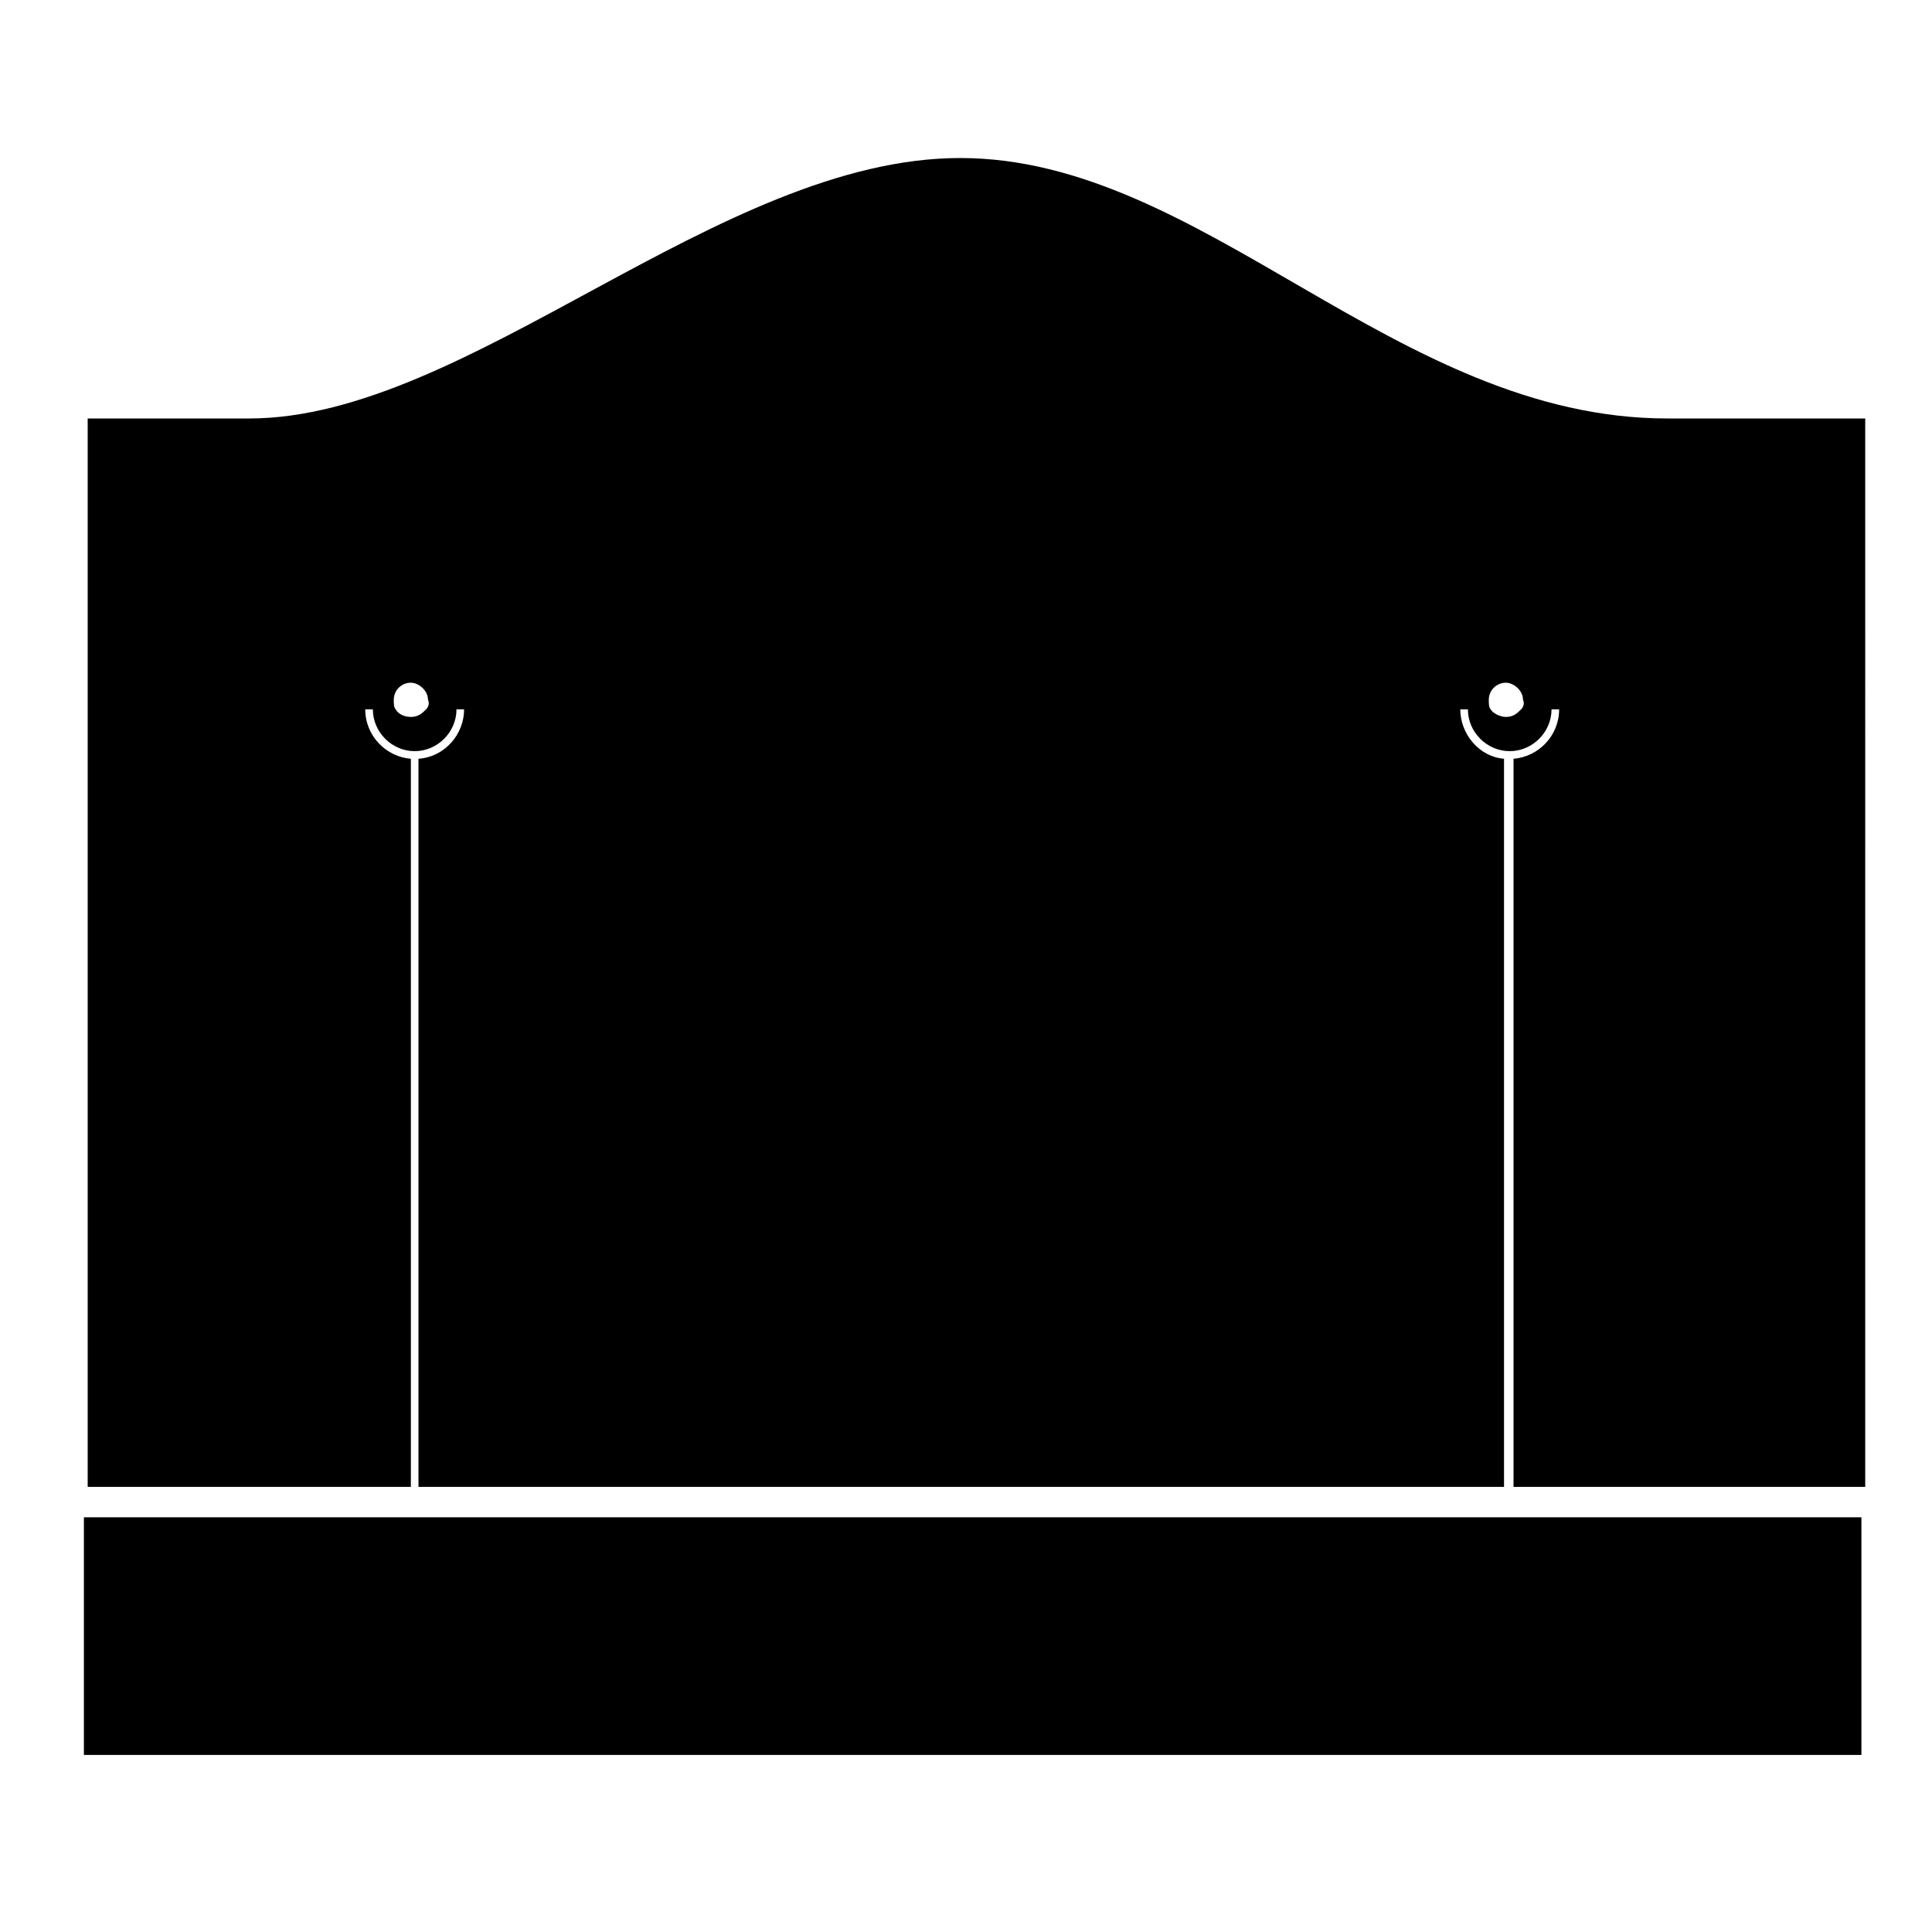 <?xml version="1.0" encoding="UTF-8"?>
<!-- Uploaded to: SVG Repo, www.svgrepo.com, Generator: SVG Repo Mixer Tools -->
<svg fill="#000000" width="800px" height="800px" version="1.1" viewBox="144 144 512 512" xmlns="http://www.w3.org/2000/svg">
 <g>
  <path d="m585.9 254.9c-72.043 0-122.93-69.023-187.42-69.023-63.98 0-130.48 69.023-188.42 69.023h-42.824v283.14h85.648v-192.96c-6.551-0.504-12.09-6.047-12.09-13.098h2.016c0 6.047 5.039 11.082 11.082 11.082 6.047 0 11.082-5.039 11.082-11.082h2.016c0 6.551-5.039 12.594-12.09 13.098v192.96h287.68v-192.96c-6.551-0.504-11.59-6.547-11.59-13.098h2.016c0 6.047 5.039 11.082 11.082 11.082 6.047 0 11.082-5.039 11.082-11.082h2.016c0 7.055-5.543 12.594-12.09 13.098v192.96h93.203l0.004-283.14zm-328.98 77.082c-1.008 1.008-2.016 2.016-4.031 2.016s-3.527-1.008-4.031-2.016c-0.504-0.504-0.504-1.512-0.504-2.519 0-2.519 2.016-4.535 4.535-4.535 2.016 0 4.535 2.016 4.535 4.535 0.504 1.008 0 2.016-0.504 2.519zm290.19 0c-1.008 1.008-2.016 2.016-4.031 2.016-1.512 0-3.527-1.008-4.031-2.016-0.504-0.504-0.504-1.512-0.504-2.519 0-2.519 2.016-4.535 4.535-4.535 2.016 0 4.535 2.016 4.535 4.535 0.504 1.008 0 2.016-0.504 2.519z"/>
  <path d="m252.89 546.1h-86.656v62.977h471.06v-62.977z"/>
 </g>
</svg>